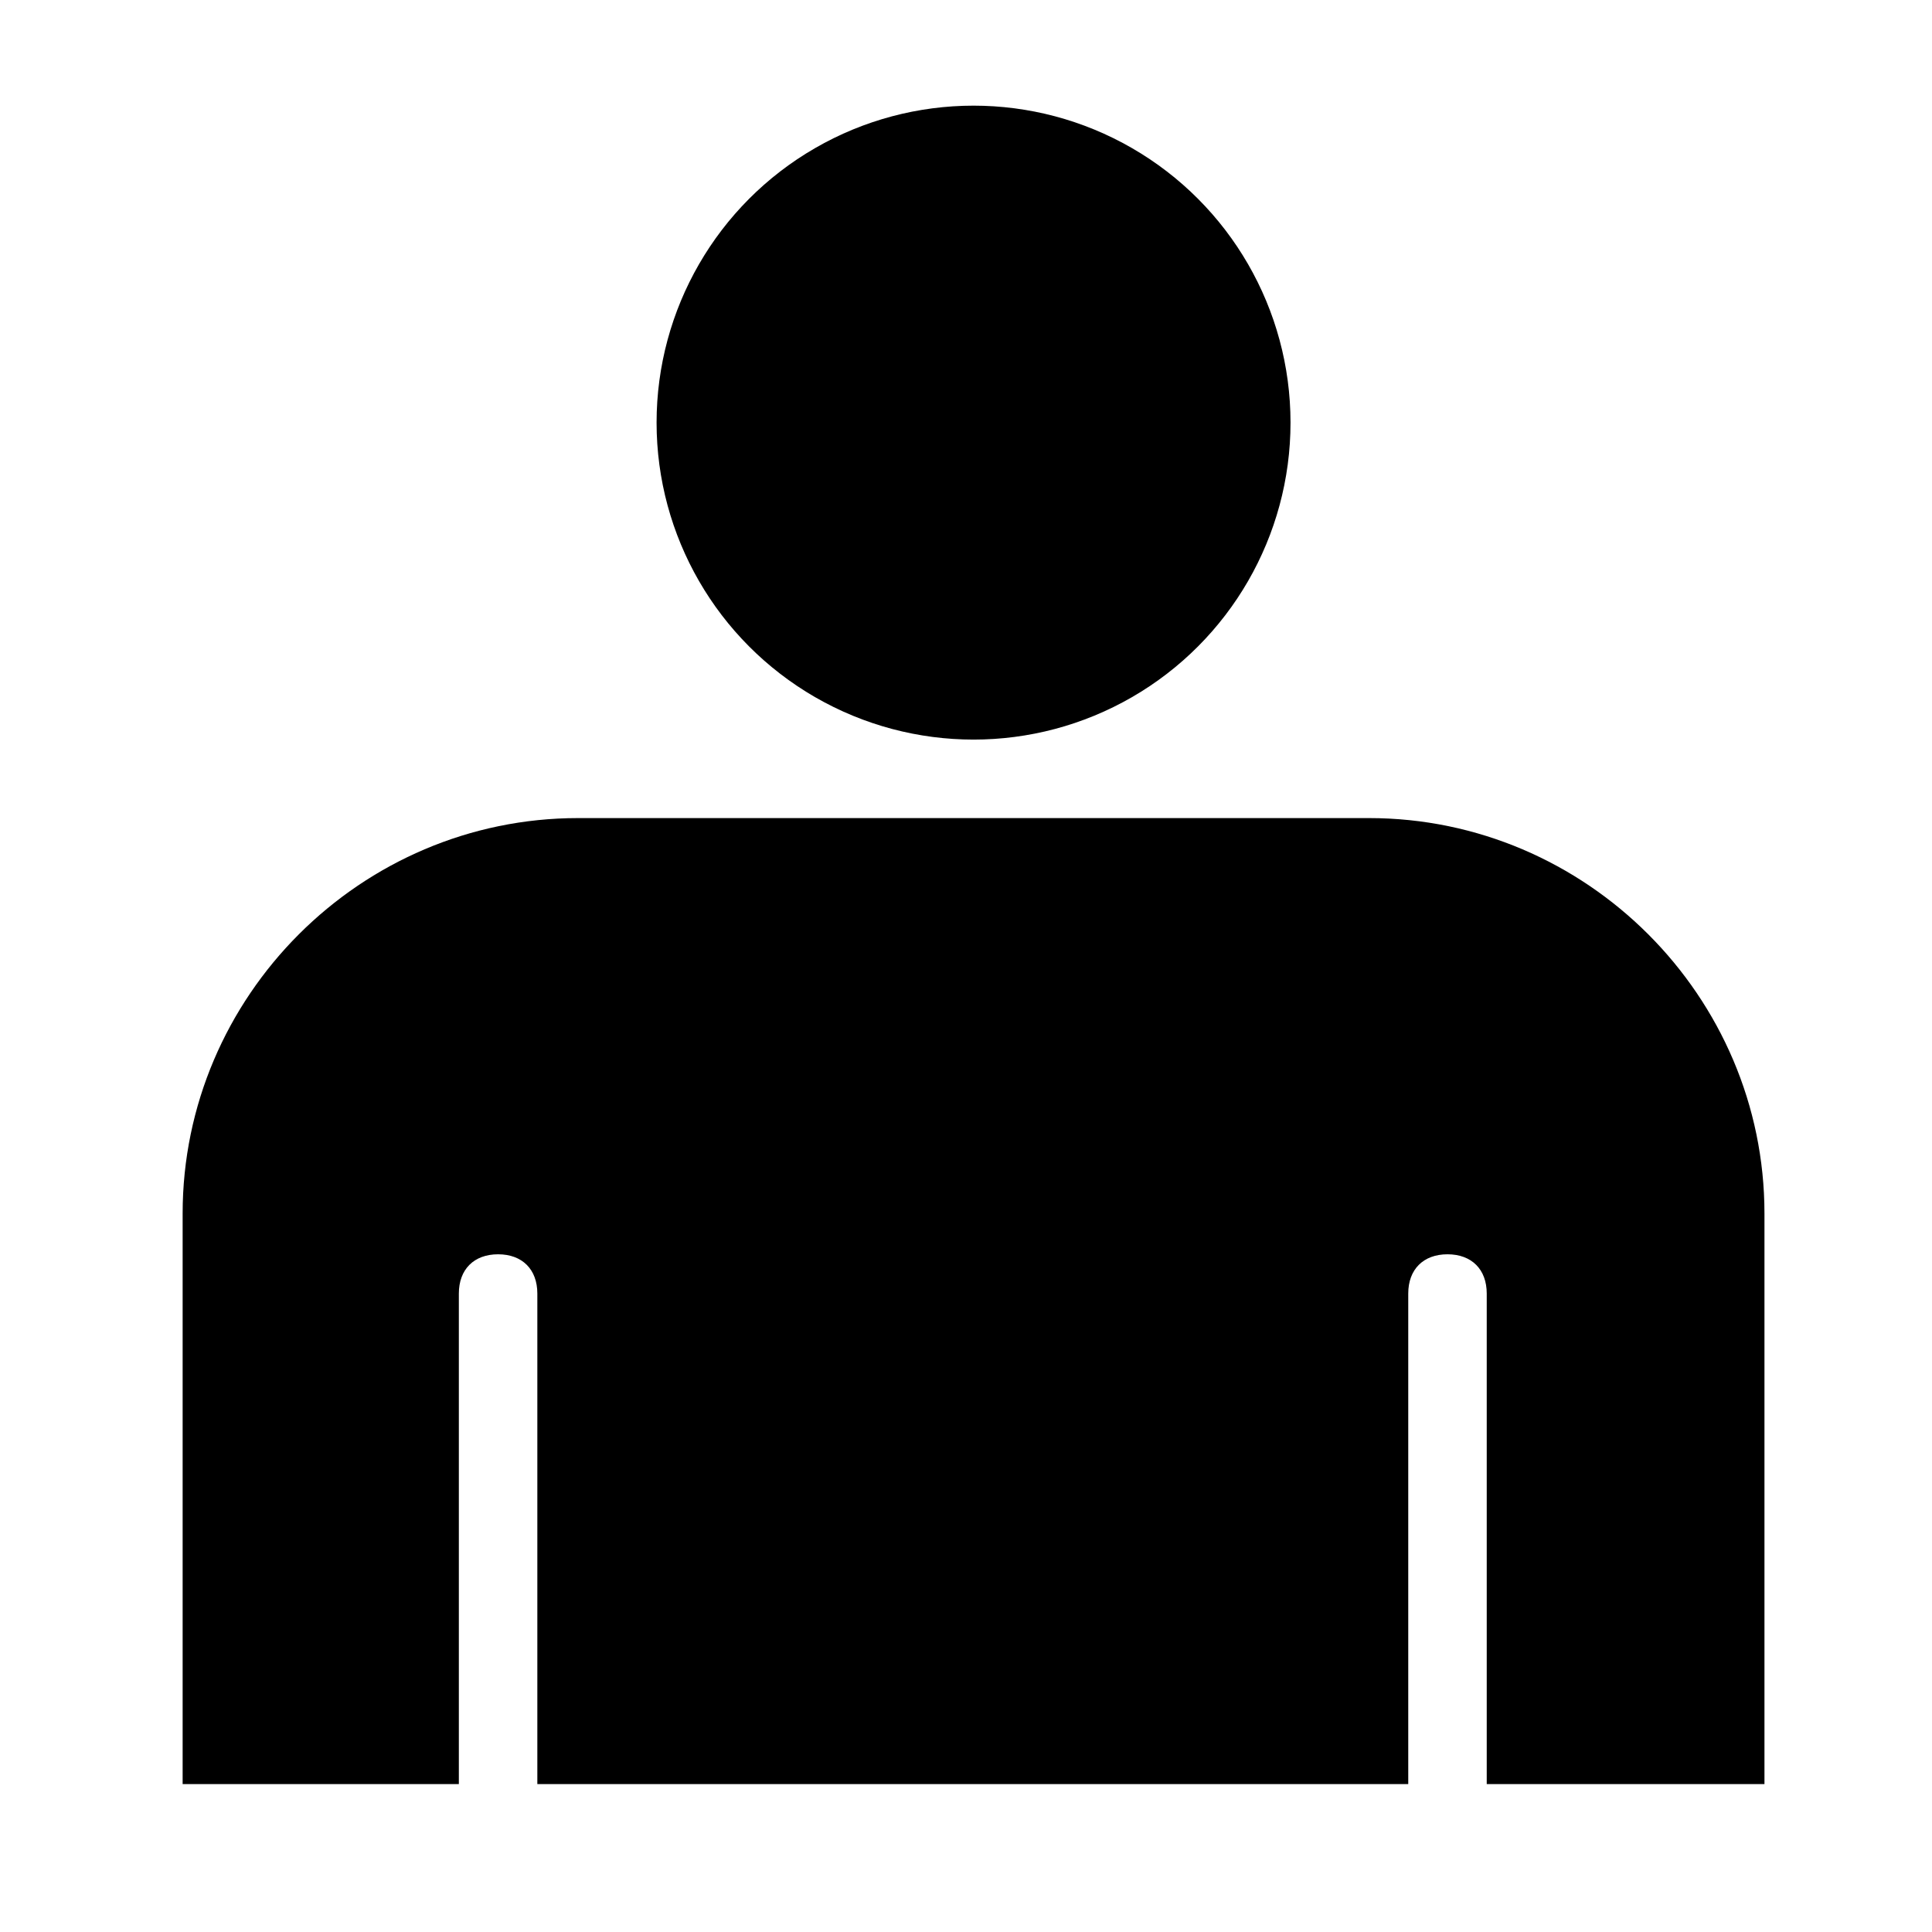 <?xml version="1.0" encoding="utf-8"?>

<svg fill="#000000" height="800px" width="800px" version="1.1" id="_x31_" xmlns="http://www.w3.org/2000/svg" xmlns:xlink="http://www.w3.org/1999/xlink" 
	 viewBox="0 0 128 128" xml:space="preserve">
<circle id="_x32_" cx="64.5" cy="28" r="21"/>
<path d="M30.4,118.2V85.7c0-1.6,1-2.6,2.6-2.6c1.6,0,2.6,1,2.6,2.6v32.5h57.7V85.7c0-1.6,1-2.6,2.6-2.6c1.6,0,2.6,1,2.6,2.6v32.5
	h18.4V80.4c0-14.4-11.8-26.2-26.2-26.2H38.3c-14.4,0-26.2,11.8-26.2,26.2v37.8H30.4z"/>
</svg>